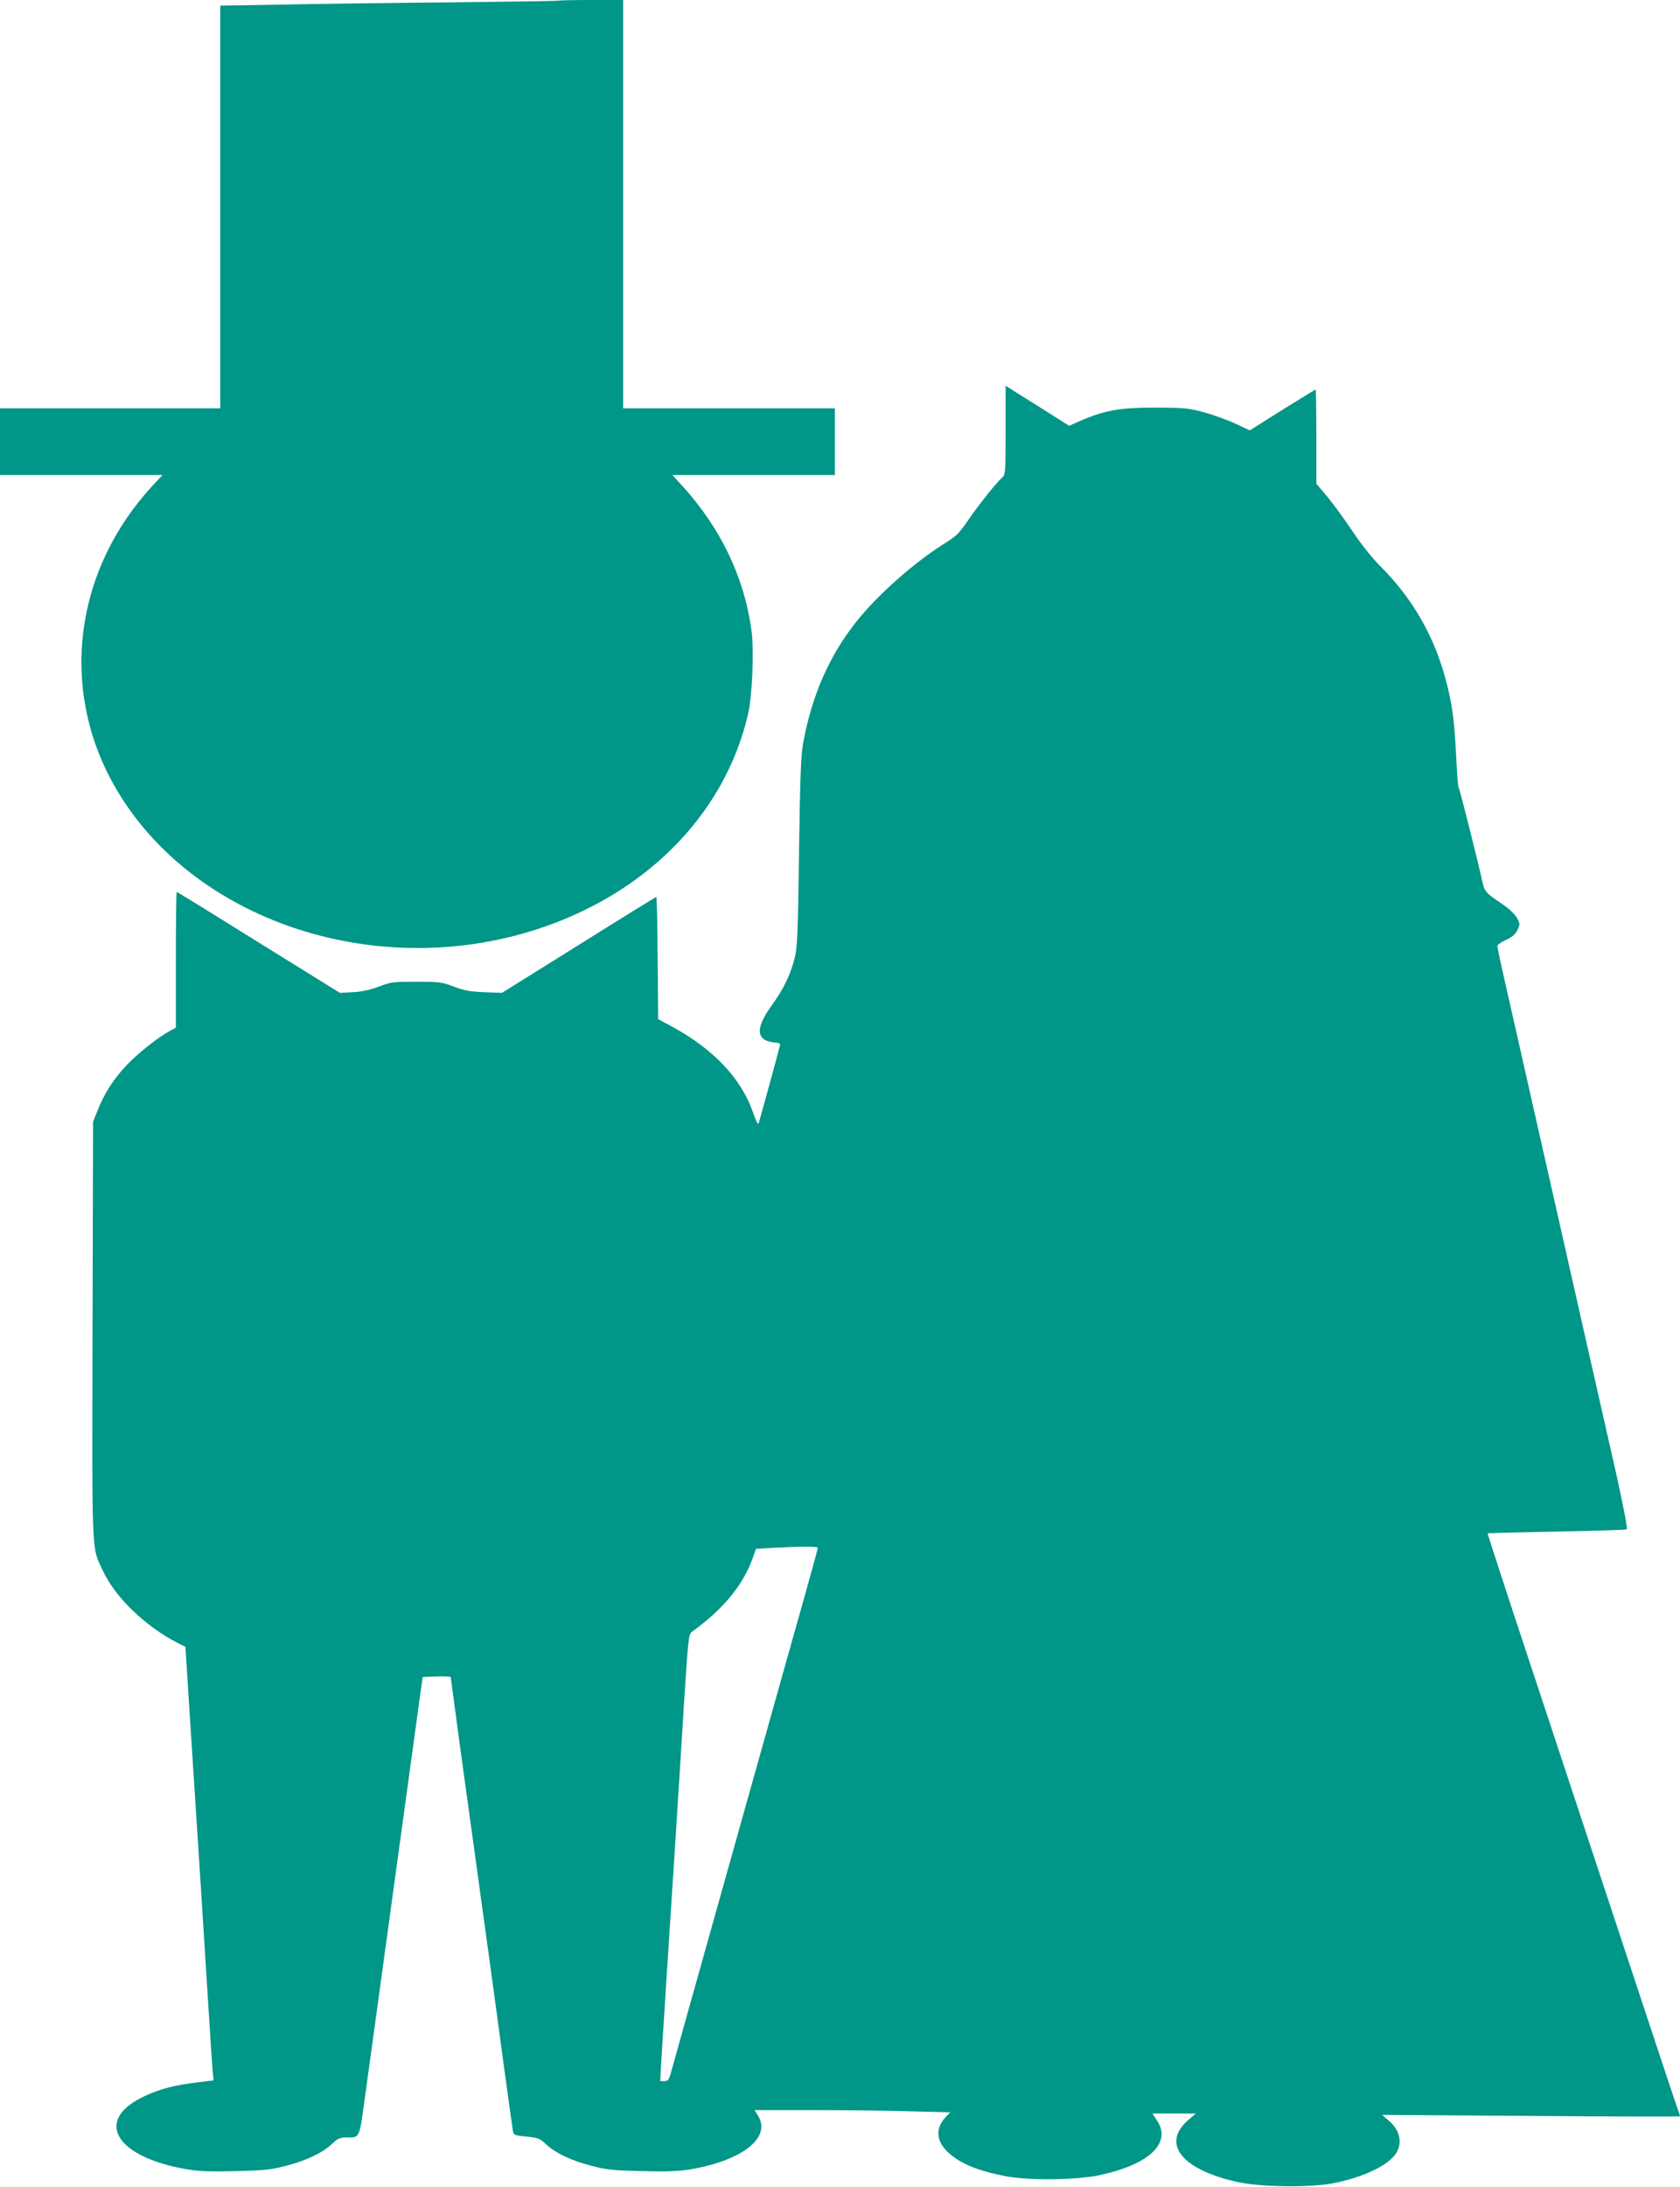 <?xml version="1.0" standalone="no"?>
<!DOCTYPE svg PUBLIC "-//W3C//DTD SVG 20010904//EN"
 "http://www.w3.org/TR/2001/REC-SVG-20010904/DTD/svg10.dtd">
<svg version="1.0" xmlns="http://www.w3.org/2000/svg"
 width="984pt" height="1280pt" viewBox="0 0 984 1280"
 preserveAspectRatio="xMidYMid meet">
<g transform="translate(0,1280) scale(0.1,-0.1)"
fill="#009688" stroke="none">
<path d="M3269 12796 c-2 -2 -287 -6 -634 -10 -346 -3 -791 -9 -987 -13 l-358
-6 0 -1179 0 -1178 -645 0 -645 0 0 -195 0 -195 476 0 476 0 -58 -62 c-457
-494 -547 -1181 -228 -1750 430 -767 1467 -1140 2410 -868 676 196 1165 675
1305 1279 26 111 37 384 19 503 -45 308 -180 588 -405 836 l-57 62 476 0 476
0 0 195 0 195 -620 0 -620 0 0 1195 0 1195 -188 0 c-104 0 -191 -2 -193 -4z"/>
<path d="M5890 10283 c0 -252 -1 -260 -21 -279 -36 -32 -138 -160 -200 -251
-49 -72 -69 -92 -131 -130 -184 -115 -399 -305 -526 -466 -157 -199 -259 -433
-309 -712 -12 -71 -17 -203 -23 -635 -6 -470 -10 -555 -25 -615 -25 -100 -65
-183 -134 -278 -101 -139 -94 -210 22 -219 15 -1 27 -6 27 -10 0 -6 -110 -407
-126 -461 -4 -12 -15 8 -33 61 -70 202 -234 374 -481 507 l-75 40 -3 358 c-1
196 -5 357 -8 357 -4 0 -208 -126 -455 -281 l-449 -280 -102 4 c-83 3 -117 9
-178 32 -70 27 -85 29 -220 29 -136 0 -150 -1 -220 -28 -50 -19 -100 -30 -152
-33 l-77 -4 -476 295 c-261 163 -477 296 -480 296 -3 0 -5 -179 -5 -398 l0
-397 -37 -20 c-69 -37 -187 -131 -254 -202 -75 -80 -127 -161 -166 -259 l-28
-69 -3 -1219 c-3 -1342 -6 -1267 59 -1406 74 -160 251 -330 444 -428 l41 -20
27 -424 c38 -579 83 -1289 107 -1673 11 -176 22 -347 25 -381 l6 -60 -98 -12
c-132 -16 -212 -37 -308 -81 -297 -139 -173 -354 247 -427 72 -12 136 -15 288
-11 169 4 208 8 295 31 122 32 210 74 267 126 35 33 49 40 83 40 85 0 78 -14
113 238 78 568 314 2286 325 2367 l13 90 82 3 c45 2 82 0 82 -4 0 -3 23 -171
50 -373 182 -1316 218 -1580 265 -1931 25 -184 48 -345 50 -357 4 -19 14 -22
79 -28 68 -7 78 -10 115 -46 56 -51 145 -94 266 -125 87 -23 126 -27 295 -31
152 -4 216 -1 288 11 304 53 470 186 392 313 l-20 33 343 0 c188 0 446 -3 572
-7 l230 -6 -27 -29 c-61 -65 -55 -141 16 -206 71 -65 169 -106 332 -138 135
-27 415 -24 553 5 292 62 425 188 338 320 l-27 41 127 0 127 0 -42 -36 c-164
-140 -41 -294 292 -366 136 -29 425 -32 560 -5 166 34 302 96 355 163 48 61
35 142 -32 200 l-42 36 873 -6 c479 -4 872 -5 872 -2 0 3 -6 23 -14 43 -8 21
-195 585 -416 1253 -221 668 -469 1417 -551 1665 -81 247 -147 450 -146 451 1
1 183 6 404 10 221 4 406 10 411 13 6 4 -20 137 -64 336 -41 182 -106 467
-144 635 -104 460 -485 2146 -520 2299 -16 73 -30 138 -30 145 1 6 23 22 51
35 36 16 55 33 67 58 16 33 15 36 -3 71 -12 21 -46 54 -85 80 -100 67 -105 73
-119 138 -22 103 -131 536 -138 547 -3 5 -10 87 -14 181 -11 217 -23 304 -60
444 -68 258 -195 479 -384 668 -49 49 -115 132 -167 210 -47 71 -114 161 -147
201 l-61 72 0 275 c0 152 -2 276 -4 276 -3 0 -90 -54 -195 -119 l-191 -120
-83 39 c-45 21 -128 51 -182 66 -91 25 -116 28 -285 28 -213 1 -300 -15 -451
-81 l-57 -25 -163 103 c-90 56 -174 109 -186 117 l-23 14 0 -259z m-1100
-6542 c0 -4 -33 -127 -74 -272 -41 -145 -152 -538 -246 -874 -94 -335 -207
-736 -250 -890 -224 -798 -260 -927 -281 -1003 -20 -75 -24 -82 -47 -82 l-25
0 6 113 c6 104 42 665 87 1357 10 162 31 486 45 720 26 403 28 426 48 440 180
129 297 270 353 424 l22 61 98 6 c168 9 264 9 264 0z"/>
</g>
</svg>
